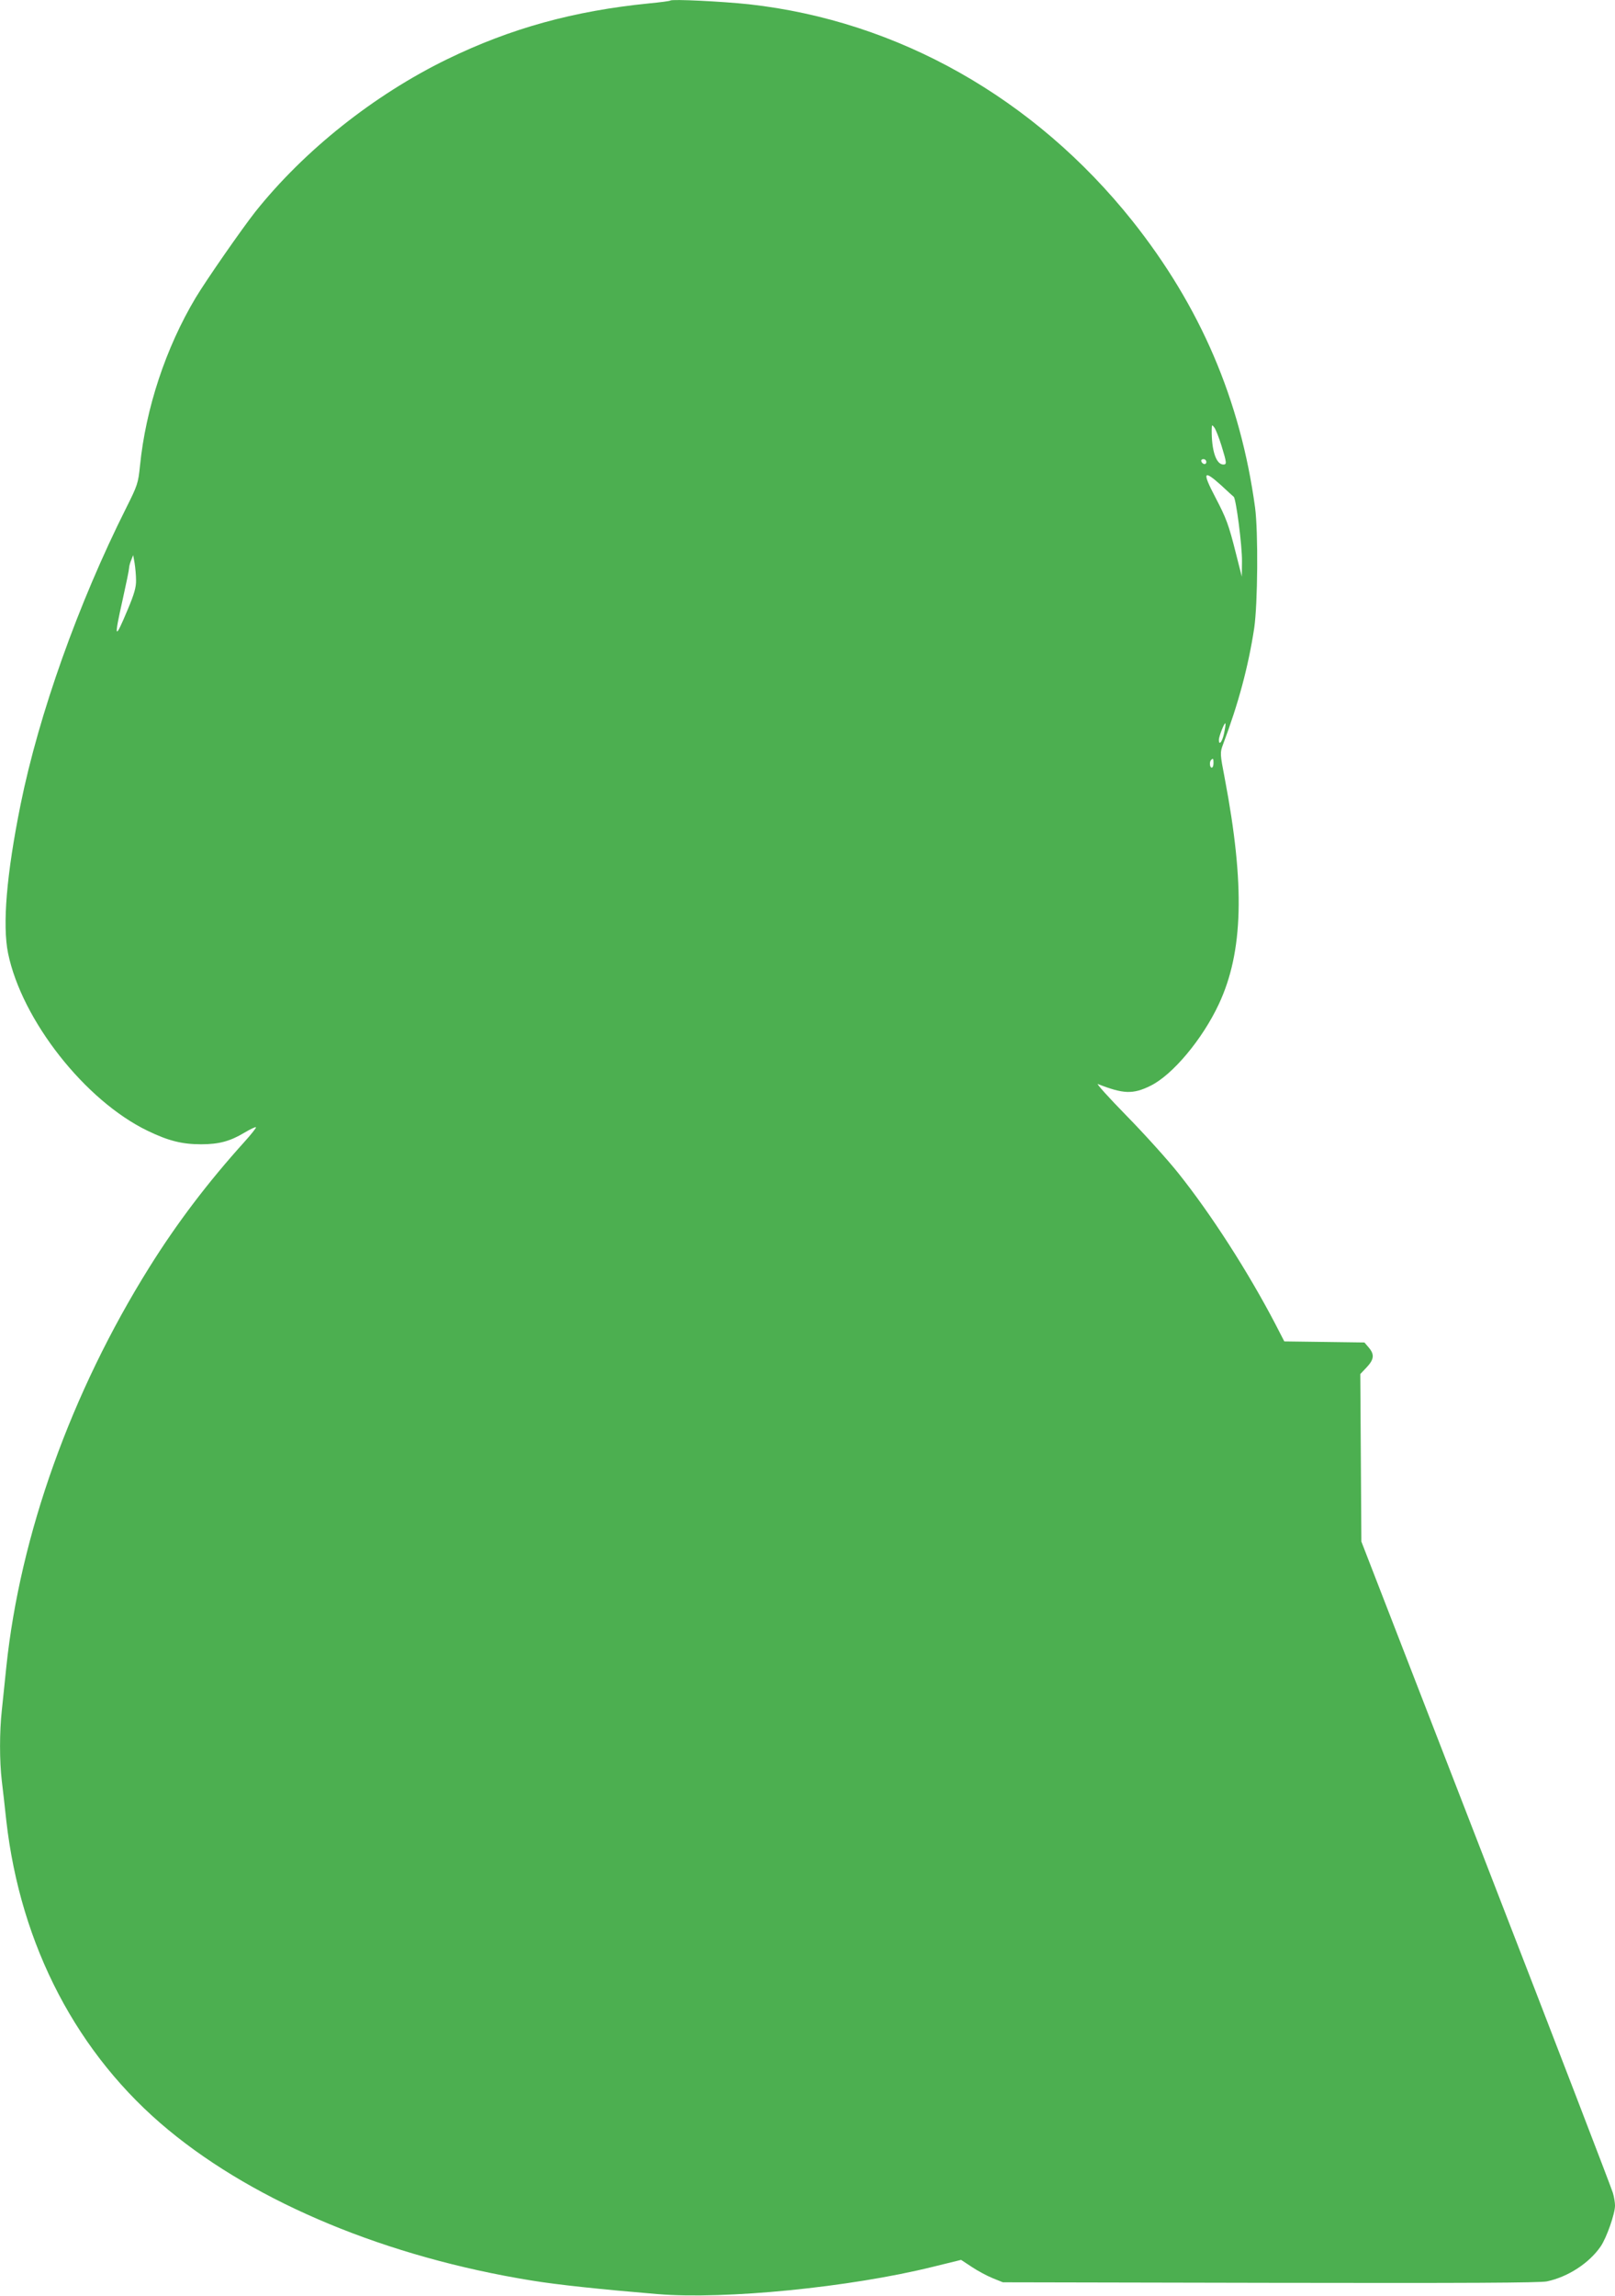 <?xml version="1.0" standalone="no"?>
<!DOCTYPE svg PUBLIC "-//W3C//DTD SVG 20010904//EN"
 "http://www.w3.org/TR/2001/REC-SVG-20010904/DTD/svg10.dtd">
<svg version="1.0" xmlns="http://www.w3.org/2000/svg"
 width="901pt" height="1280pt" viewBox="0 0 901 1280"
 preserveAspectRatio="xMidYMid meet">
<g transform="translate(0,1280) scale(0.1,-0.1)"
fill="#4caf50" stroke="none">
<path d="M3740 12797 c-3 -3 -57 -10 -120 -16 -419 -42 -769 -138 -1125 -311
-410 -200 -798 -509 -1070 -850 -75 -95 -274 -381 -334 -481 -166 -278 -278
-616 -310 -936 -10 -98 -14 -109 -77 -235 -268 -534 -487 -1150 -589 -1653
-79 -391 -102 -672 -70 -830 77 -373 430 -822 779 -990 116 -56 192 -75 298
-75 100 0 162 17 242 65 32 19 61 33 64 30 3 -2 -26 -39 -64 -81 -204 -226
-376 -452 -531 -700 -437 -699 -721 -1492 -798 -2230 -8 -82 -20 -190 -25
-241 -13 -118 -13 -283 0 -392 6 -47 17 -147 25 -221 79 -699 397 -1307 905
-1726 494 -408 1221 -709 2025 -839 146 -24 384 -49 705 -76 374 -31 1072 38
1533 152 l159 39 59 -39 c33 -22 85 -50 117 -63 l57 -23 1490 -3 c1102 -2
1504 0 1545 8 118 25 236 102 300 195 33 48 80 182 80 228 0 16 -5 48 -12 71
-6 22 -324 849 -707 1836 l-696 1795 -3 467 -3 467 36 38 c41 44 44 71 11 110
l-24 28 -224 3 -223 3 -50 97 c-152 291 -358 612 -542 842 -59 74 -189 218
-288 319 -99 101 -171 181 -160 177 142 -56 196 -58 293 -10 123 60 290 259
382 456 136 291 146 662 33 1257 -27 140 -27 144 -10 190 86 228 141 433 174
648 20 137 23 535 5 673 -82 601 -305 1121 -685 1599 -546 684 -1306 1114
-2137 1207 -150 16 -431 30 -440 21z m3075 -2483 c29 -95 30 -104 10 -104 -40
0 -66 77 -65 194 1 29 1 30 15 12 8 -11 26 -57 40 -102z m-85 -90 c0 -17 -22
-14 -28 4 -2 7 3 12 12 12 9 0 16 -7 16 -16z m83 -130 c34 -32 65 -60 70 -64
13 -12 47 -272 46 -360 l-1 -85 -33 130 c-41 163 -54 196 -115 313 -74 141
-67 156 33 66z m-6054 -529 c1 -38 -10 -77 -45 -160 -75 -180 -80 -171 -29 55
19 85 35 163 35 172 0 9 5 29 12 45 l11 28 8 -45 c4 -25 8 -68 8 -95z m6070
-854 c-10 -47 -29 -71 -29 -36 0 19 31 97 36 92 3 -2 -1 -27 -7 -56z m-59
-166 c0 -14 -4 -25 -10 -25 -11 0 -14 33 -3 43 11 11 13 8 13 -18z"/>
</g>
</svg>
